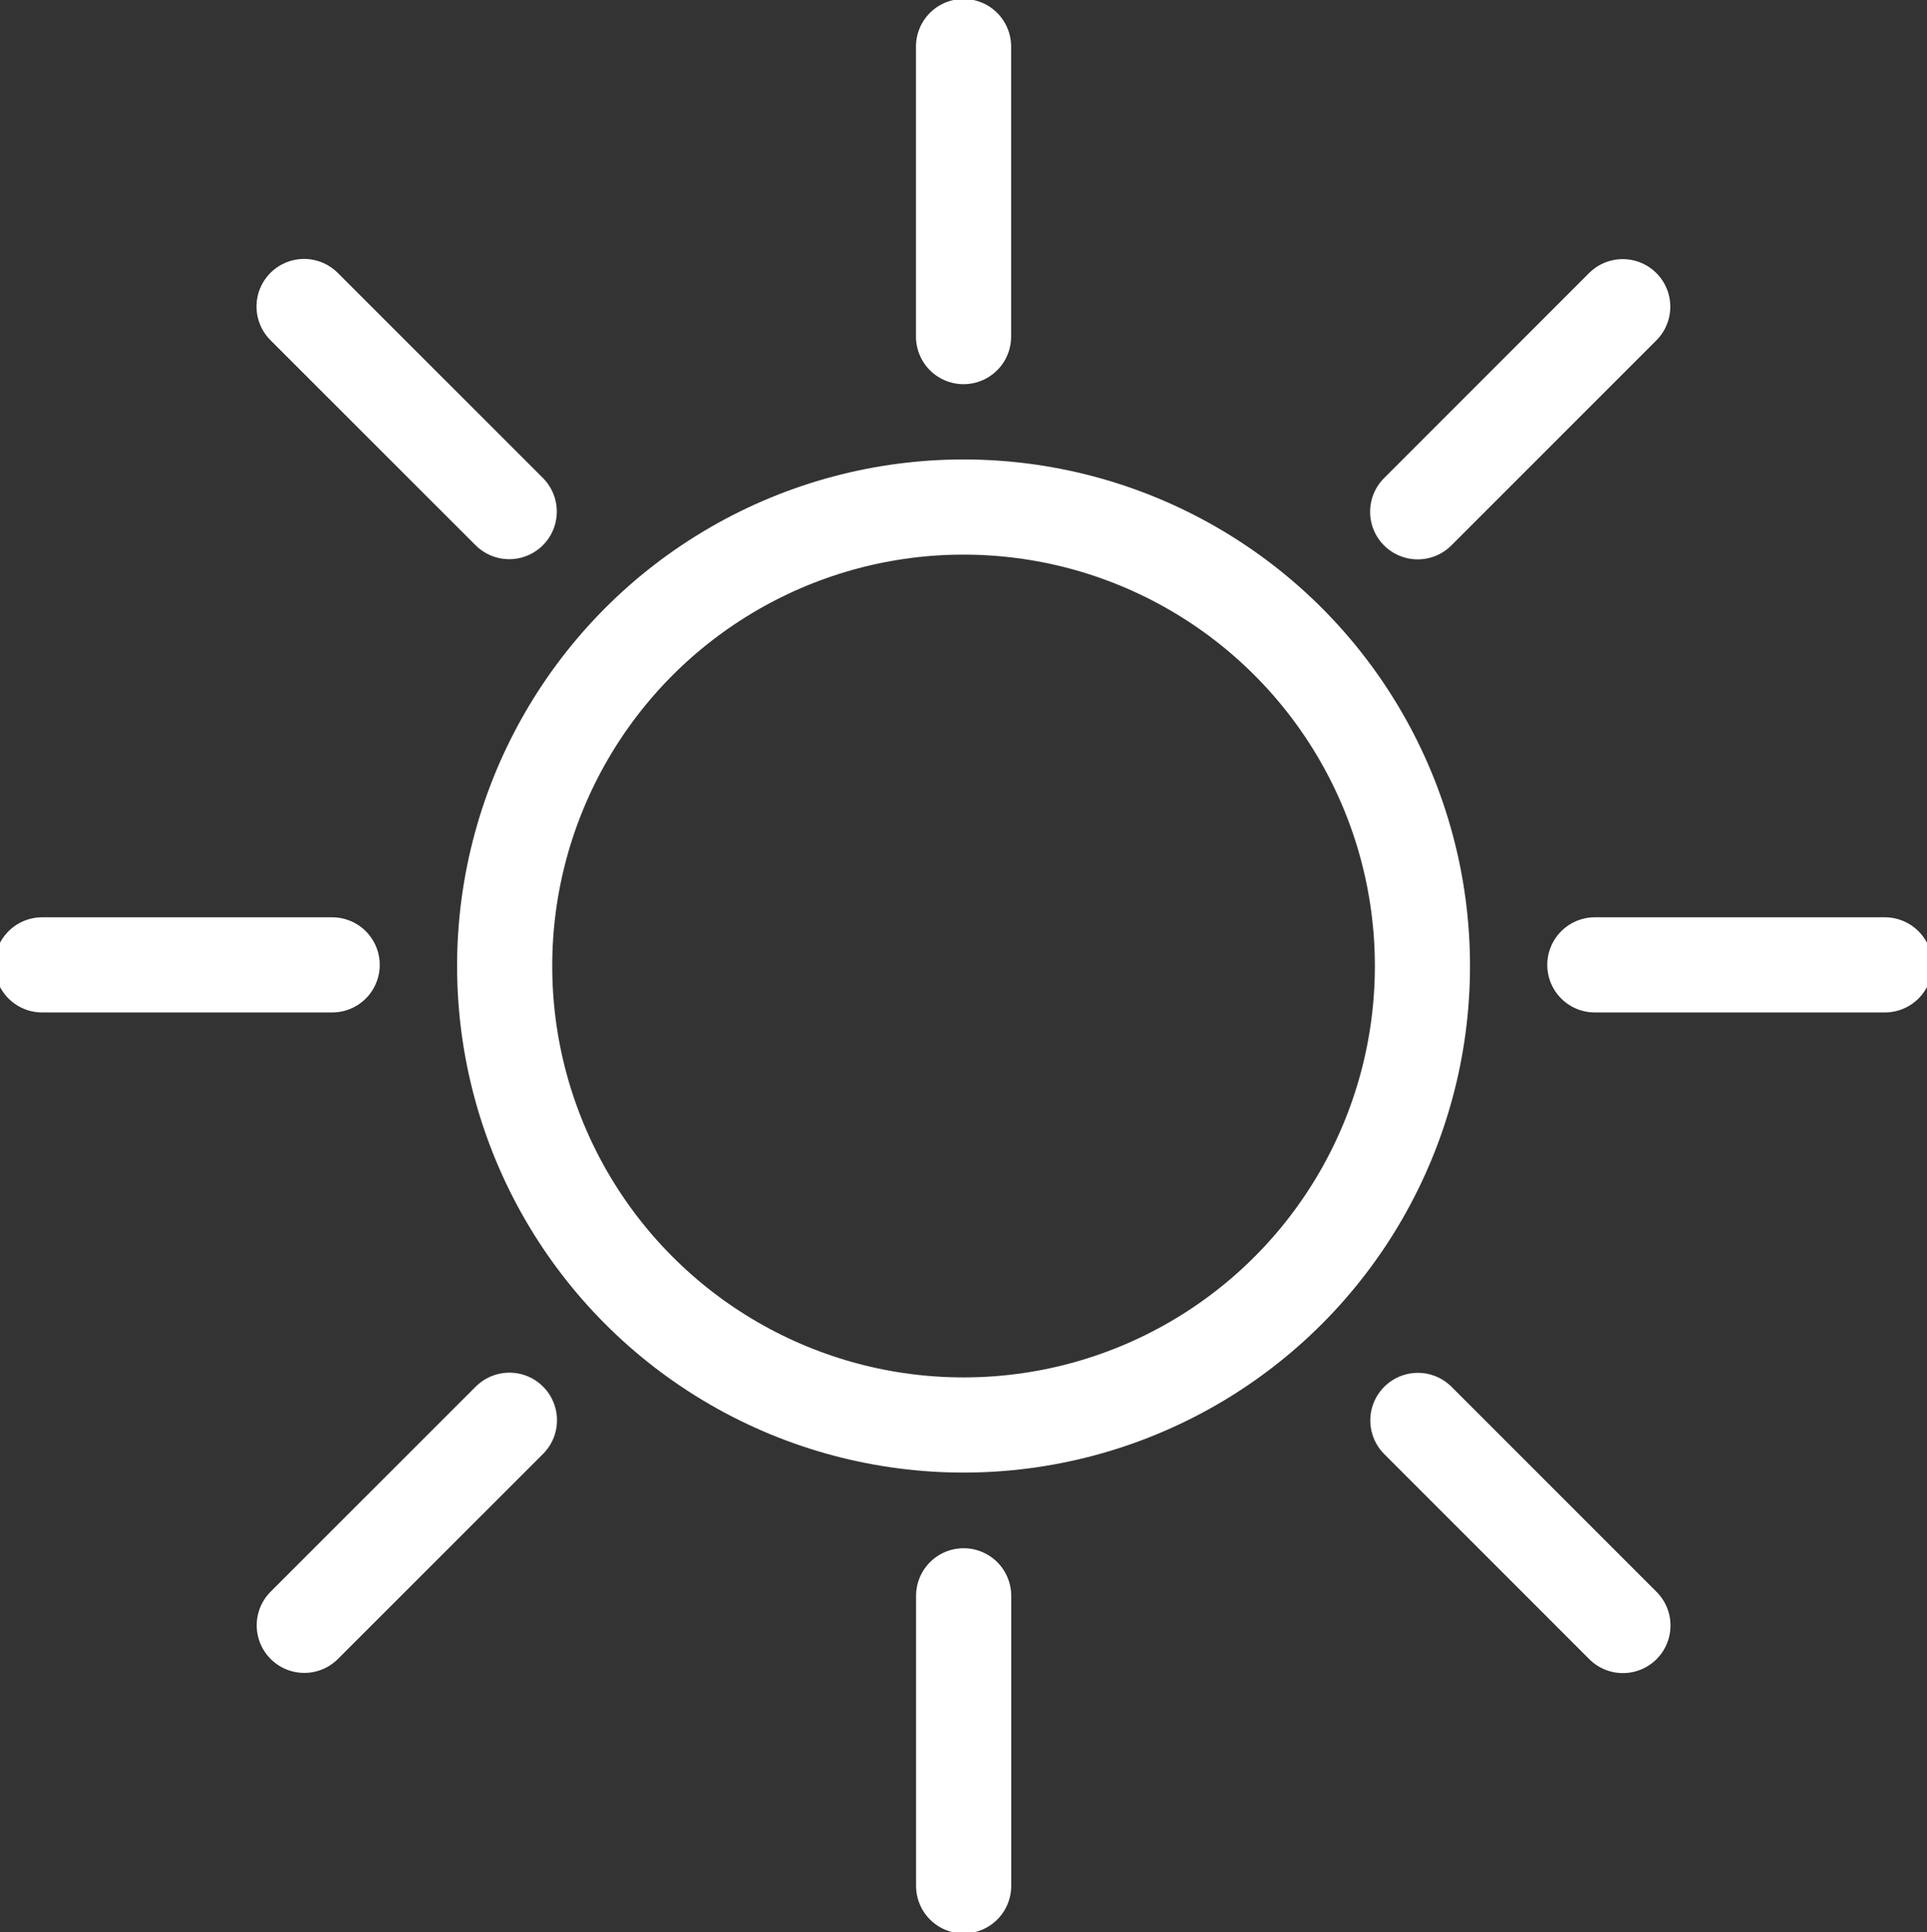 <svg id="Ebene_1" data-name="Ebene 1" xmlns="http://www.w3.org/2000/svg" viewBox="0 0 202.53 203.05"><rect x="0" y="0" width="202.53" height="203.05" fill="#333333" stroke="none"/><defs><style>.cls-1,.cls-2{fill:none;stroke:#fff;stroke-miterlimit:10;stroke-width:10px;}.cls-2{stroke-linecap:round;}</style></defs><circle class="cls-1" cx="101.27" cy="101.51" r="48.23"/><line class="cls-2" x1="170.55" y1="32.23" x2="149" y2="53.78"/><line class="cls-2" x1="53.54" y1="149.24" x2="31.98" y2="170.79"/><line class="cls-2" x1="170.57" y1="170.81" x2="149.02" y2="149.26"/><line class="cls-2" x1="53.52" y1="53.76" x2="31.96" y2="32.21"/><line class="cls-2" x1="167.62" y1="101.39" x2="198.1" y2="101.39"/><line class="cls-2" x1="4.43" y1="101.39" x2="34.91" y2="101.39"/><line class="cls-2" x1="101.28" y1="167.69" x2="101.28" y2="198.17"/><line class="cls-2" x1="101.27" y1="4.89" x2="101.27" y2="35.37"/></svg>